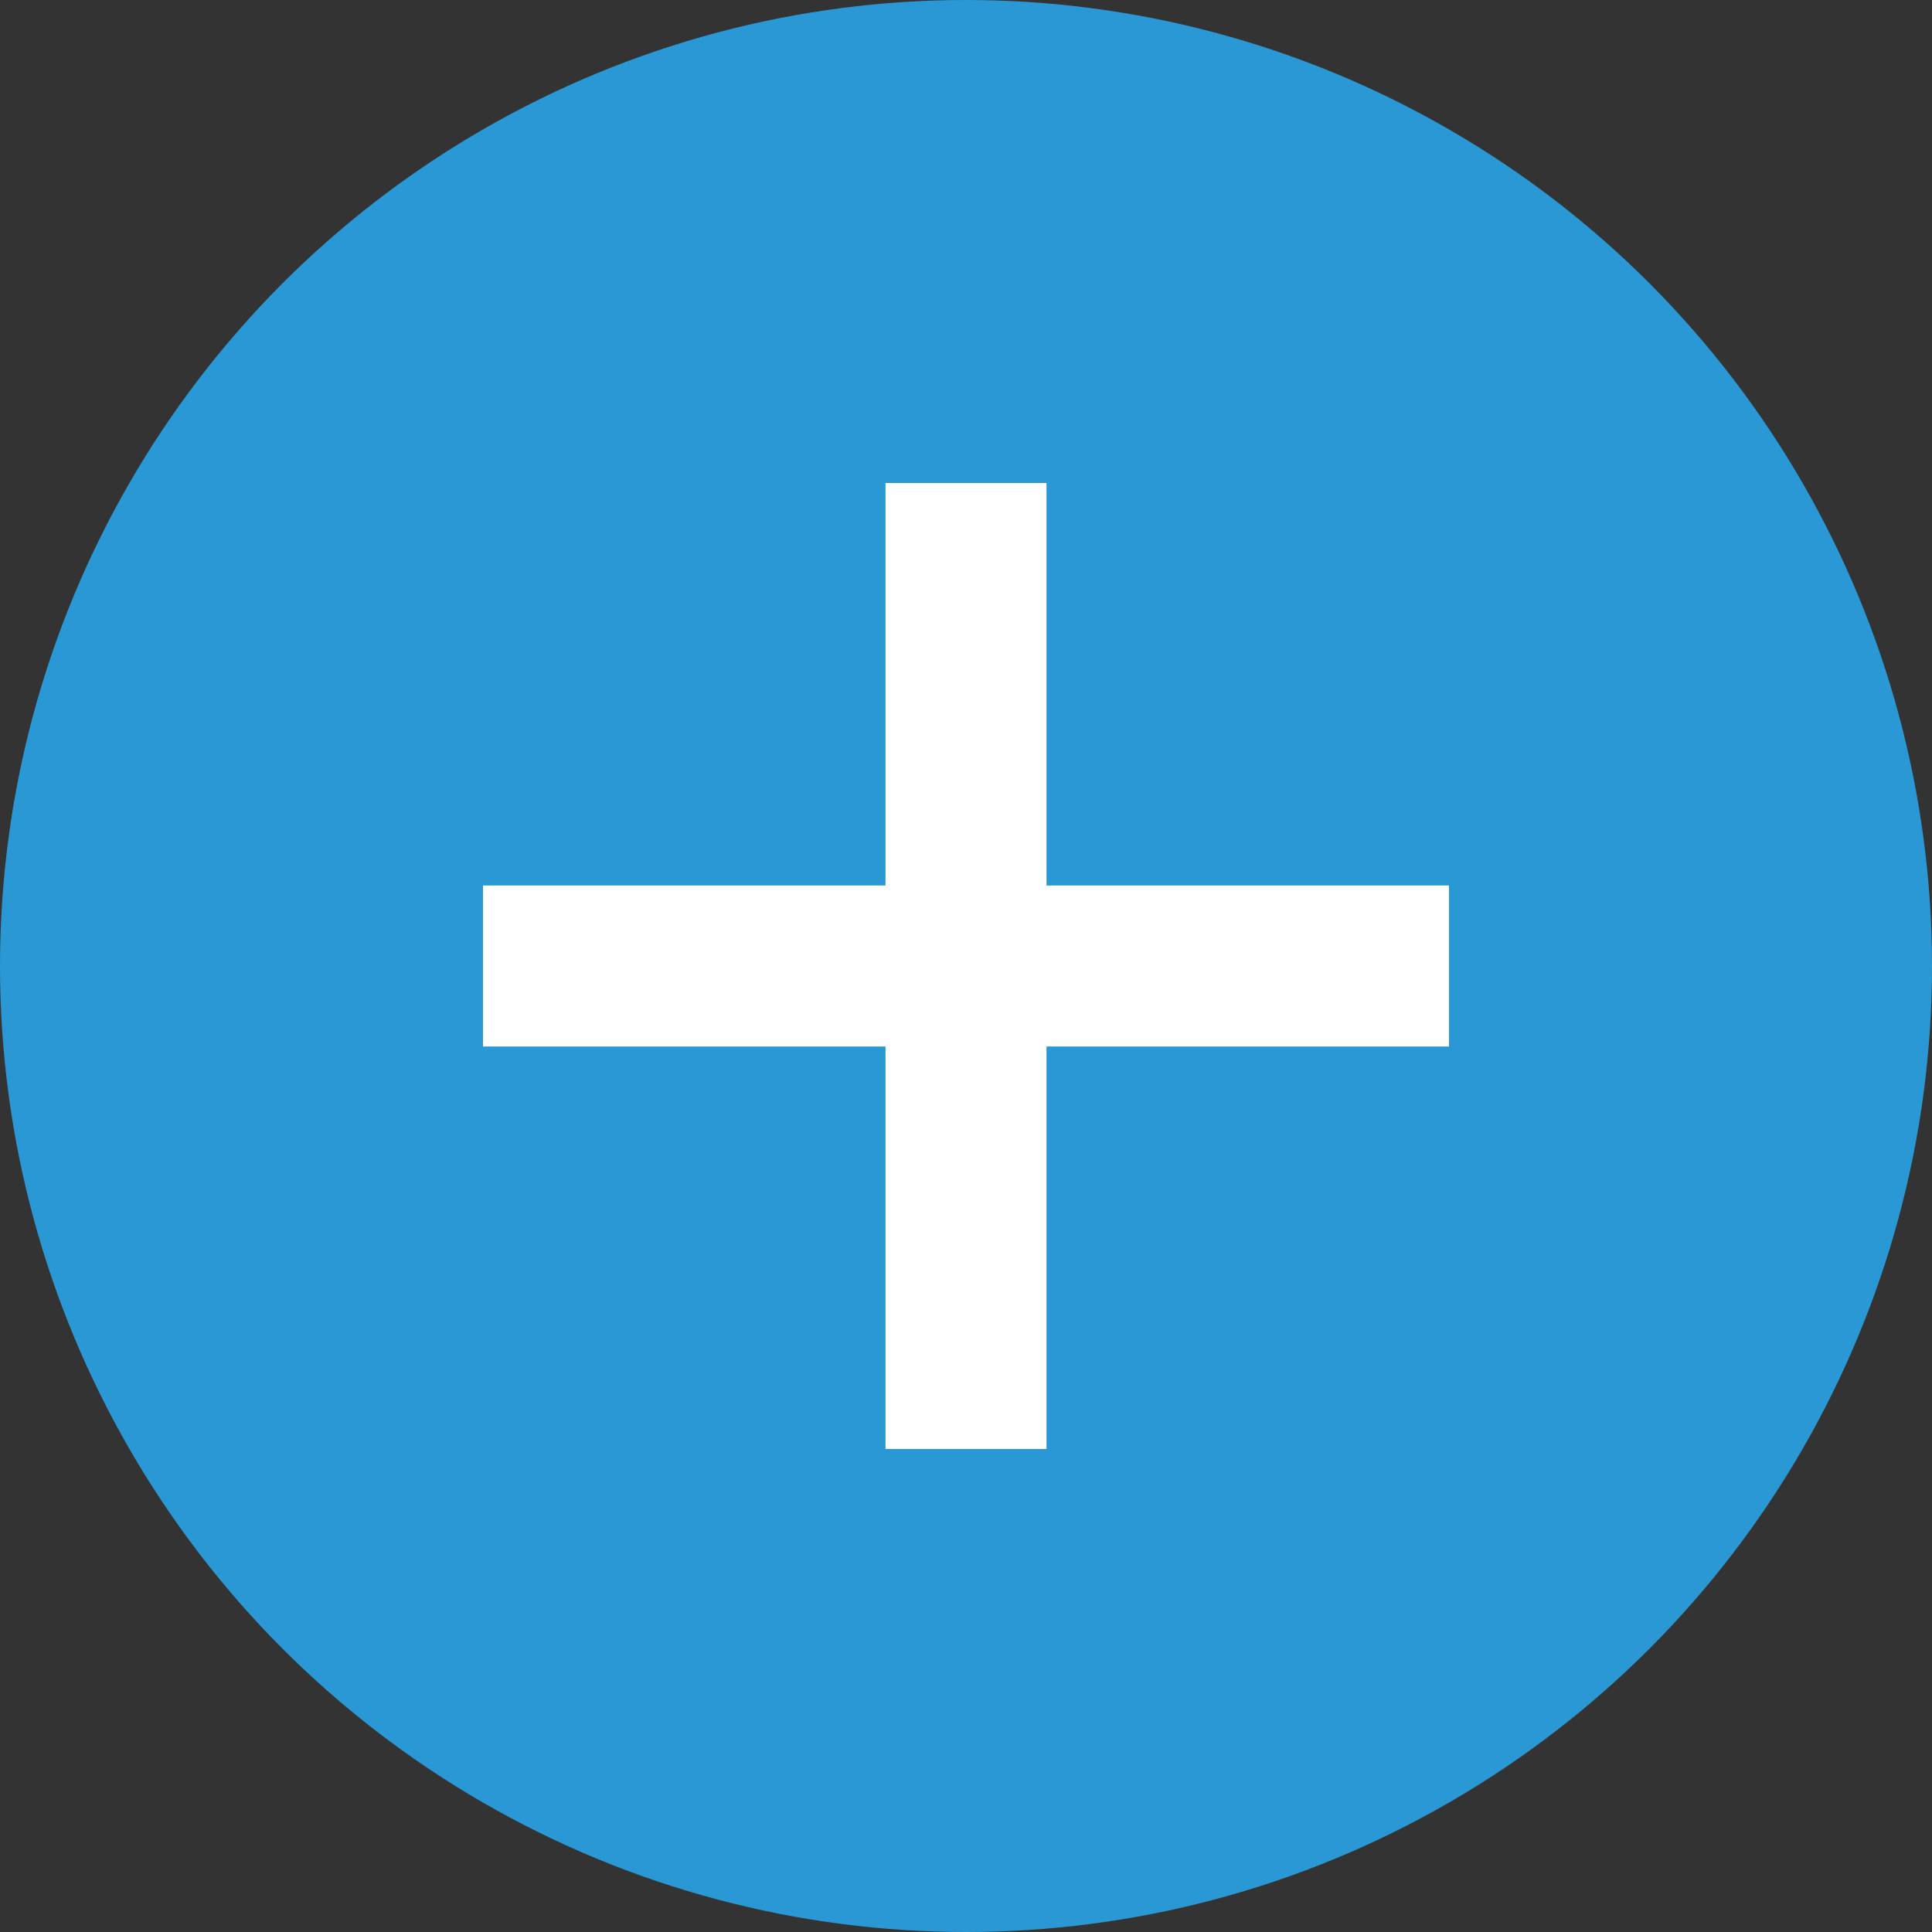 <?xml version="1.0" encoding="UTF-8"?>
<svg width="24px" height="24px" viewBox="0 0 24 24" version="1.1" xmlns="http://www.w3.org/2000/svg" xmlns:xlink="http://www.w3.org/1999/xlink">
    <rect x="0" y="0" width="24" height="24" fill="#333333" stroke="none"/>
    <!-- Generator: Sketch 50.2 (55047) - http://www.bohemiancoding.com/sketch -->
    <title>more-button</title>
    <desc>Created with Sketch.</desc>
    <defs></defs>
    <g id="Symbols" stroke="none" stroke-width="1" fill="none" fill-rule="evenodd">
        <g id="Controls-/-more-button">
            <g id="more-button">
                <circle id="Oval-10" fill="#2A98D4" cx="12" cy="12" r="12"></circle>
                <polygon id="+" fill="#FFFFFF" points="10.772 11 13.228 11 18 11 18 13 13.228 13 10.772 13 6 13 6 11"></polygon>
                <polygon id="+" fill="#FFFFFF" transform="translate(12, 12) rotate(-270) translate(-12, -12) " points="10.772 11 13.228 11 18 11 18 13 13.228 13 10.772 13 6 13 6 11"></polygon>
            </g>
        </g>
    </g>
</svg>